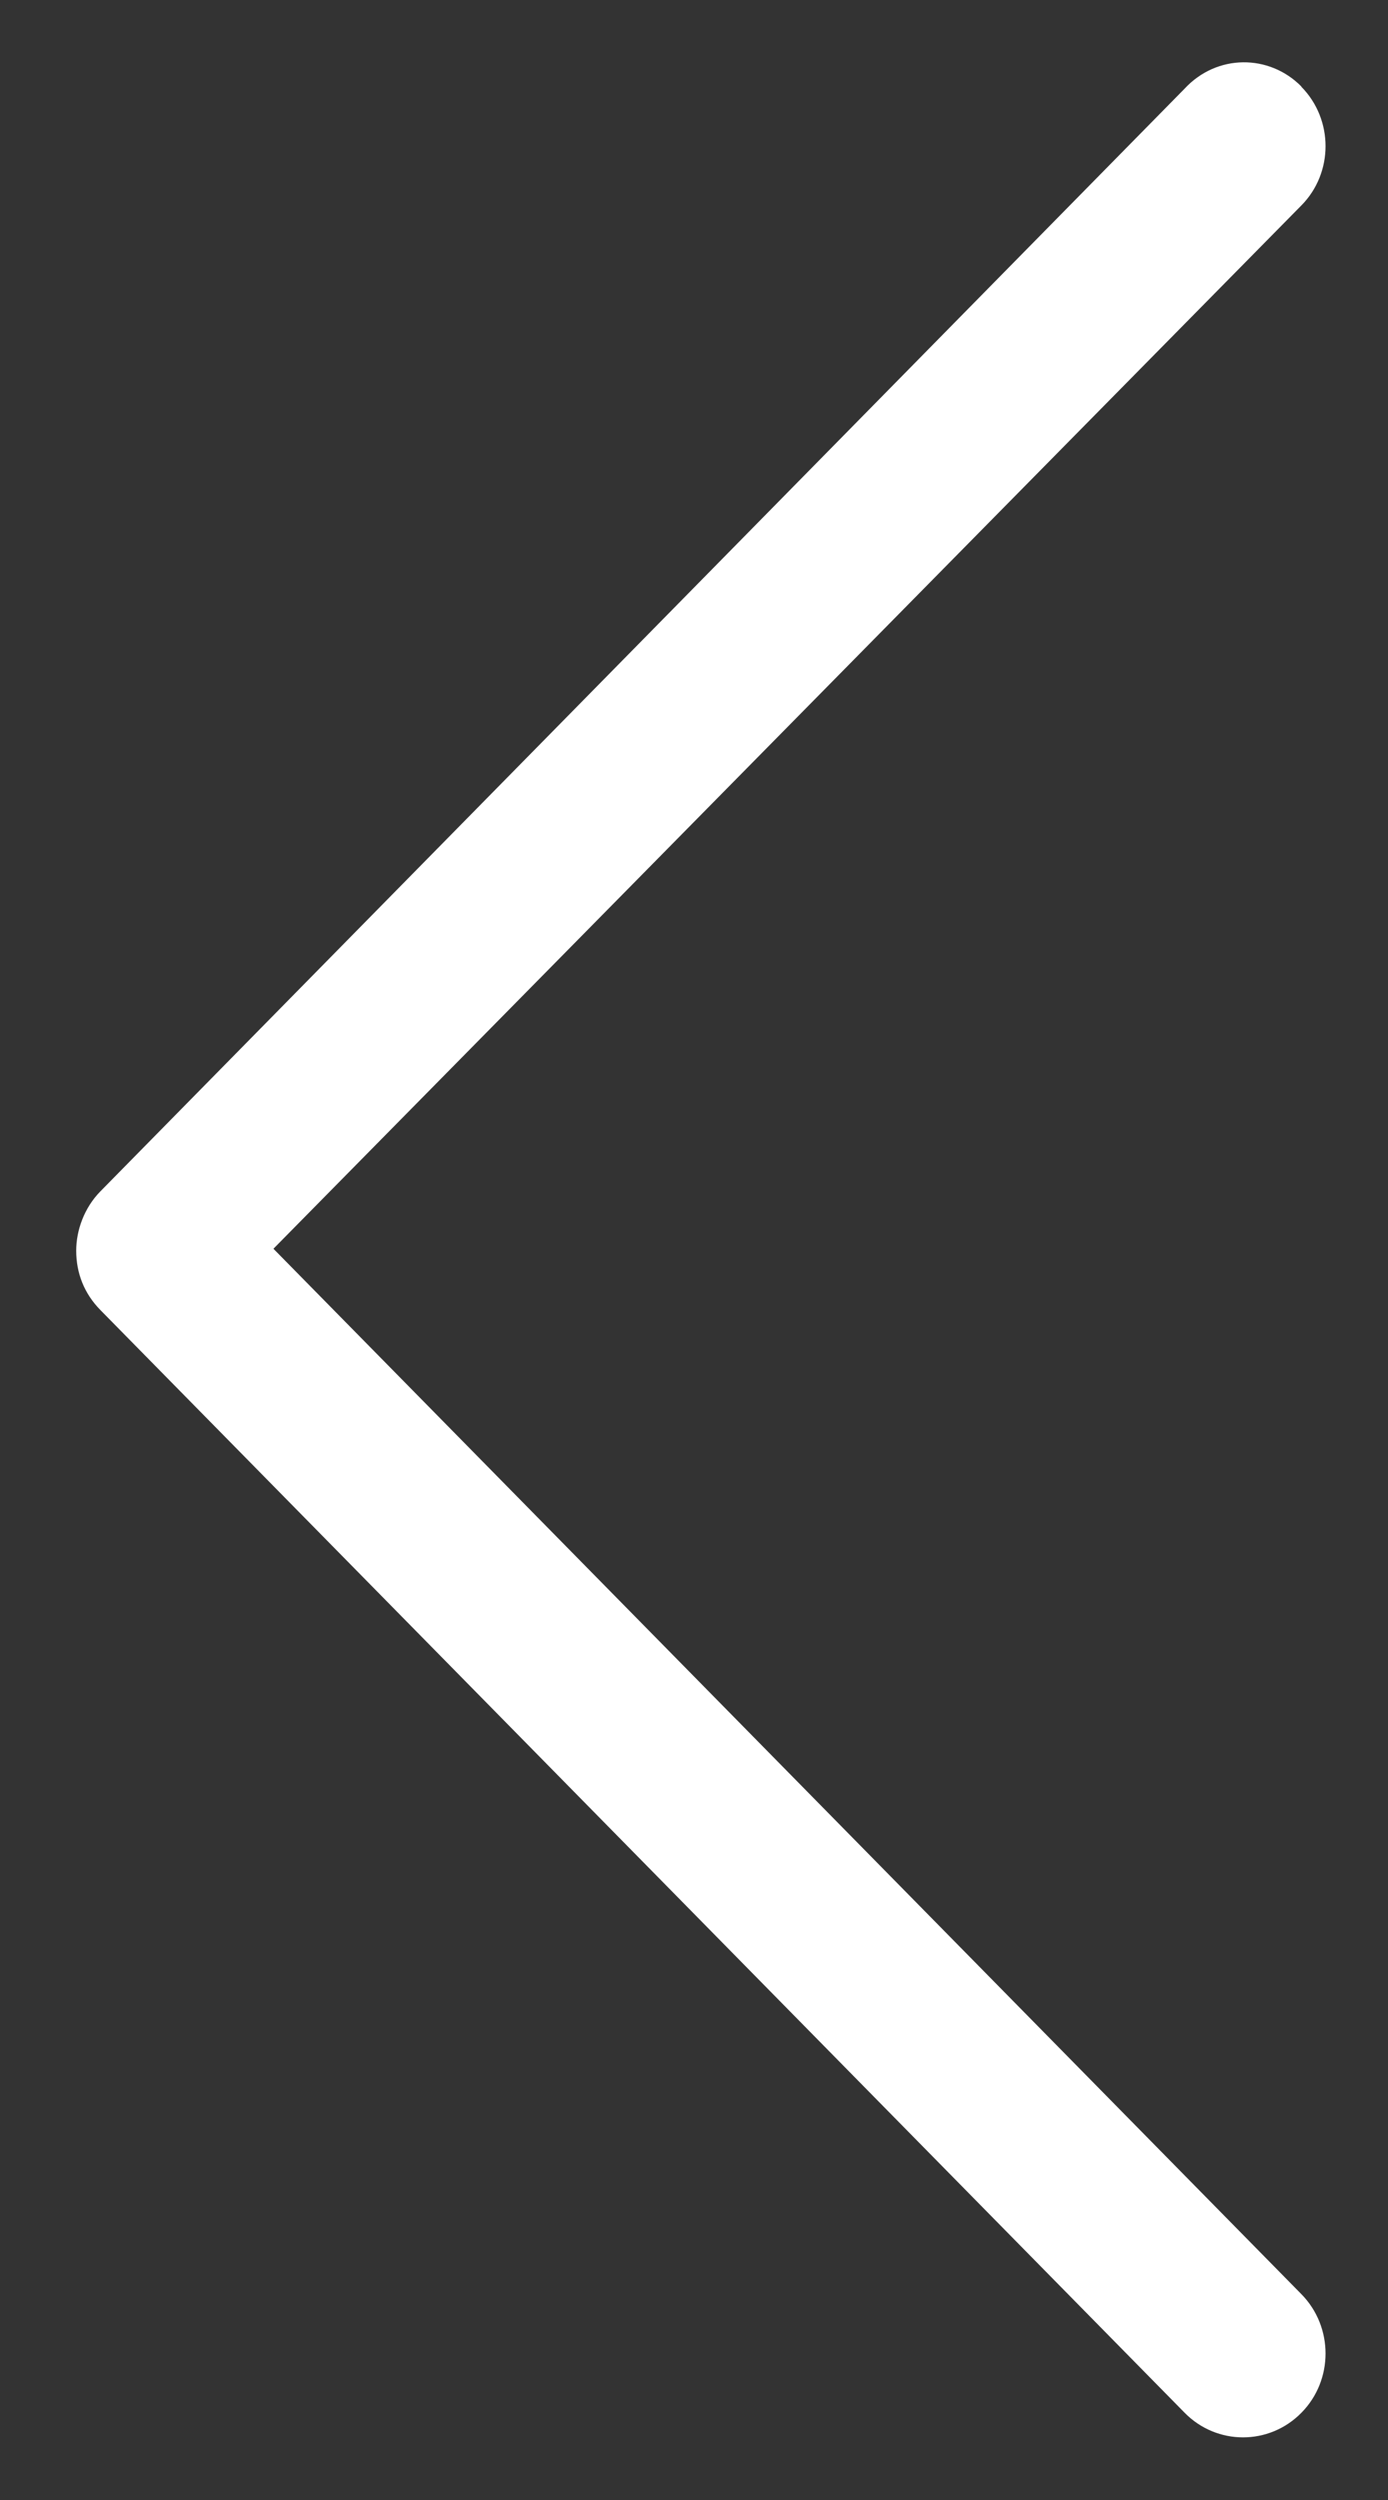<svg height="18" viewBox="0 0 10 18" width="10" xmlns="http://www.w3.org/2000/svg"><rect x="0" y="0" width="10" height="18" fill="#333333" stroke="none"/><path d="m17.375.624c-.236-.232-.619-.232-.854 0l-7.512 7.406-7.527-7.406c-.236-.232-.619-.232-.854 0-.236.232-.236.609 0 .841l7.94 7.812c.118.116.265.174.427.174.147 0 .309-.058.427-.174l7.94-7.812c.25-.232.25-.609.015-.841z" fill="#fff" fill-rule="evenodd" transform="matrix(0 -1 -1 0 10 18)"/></svg>